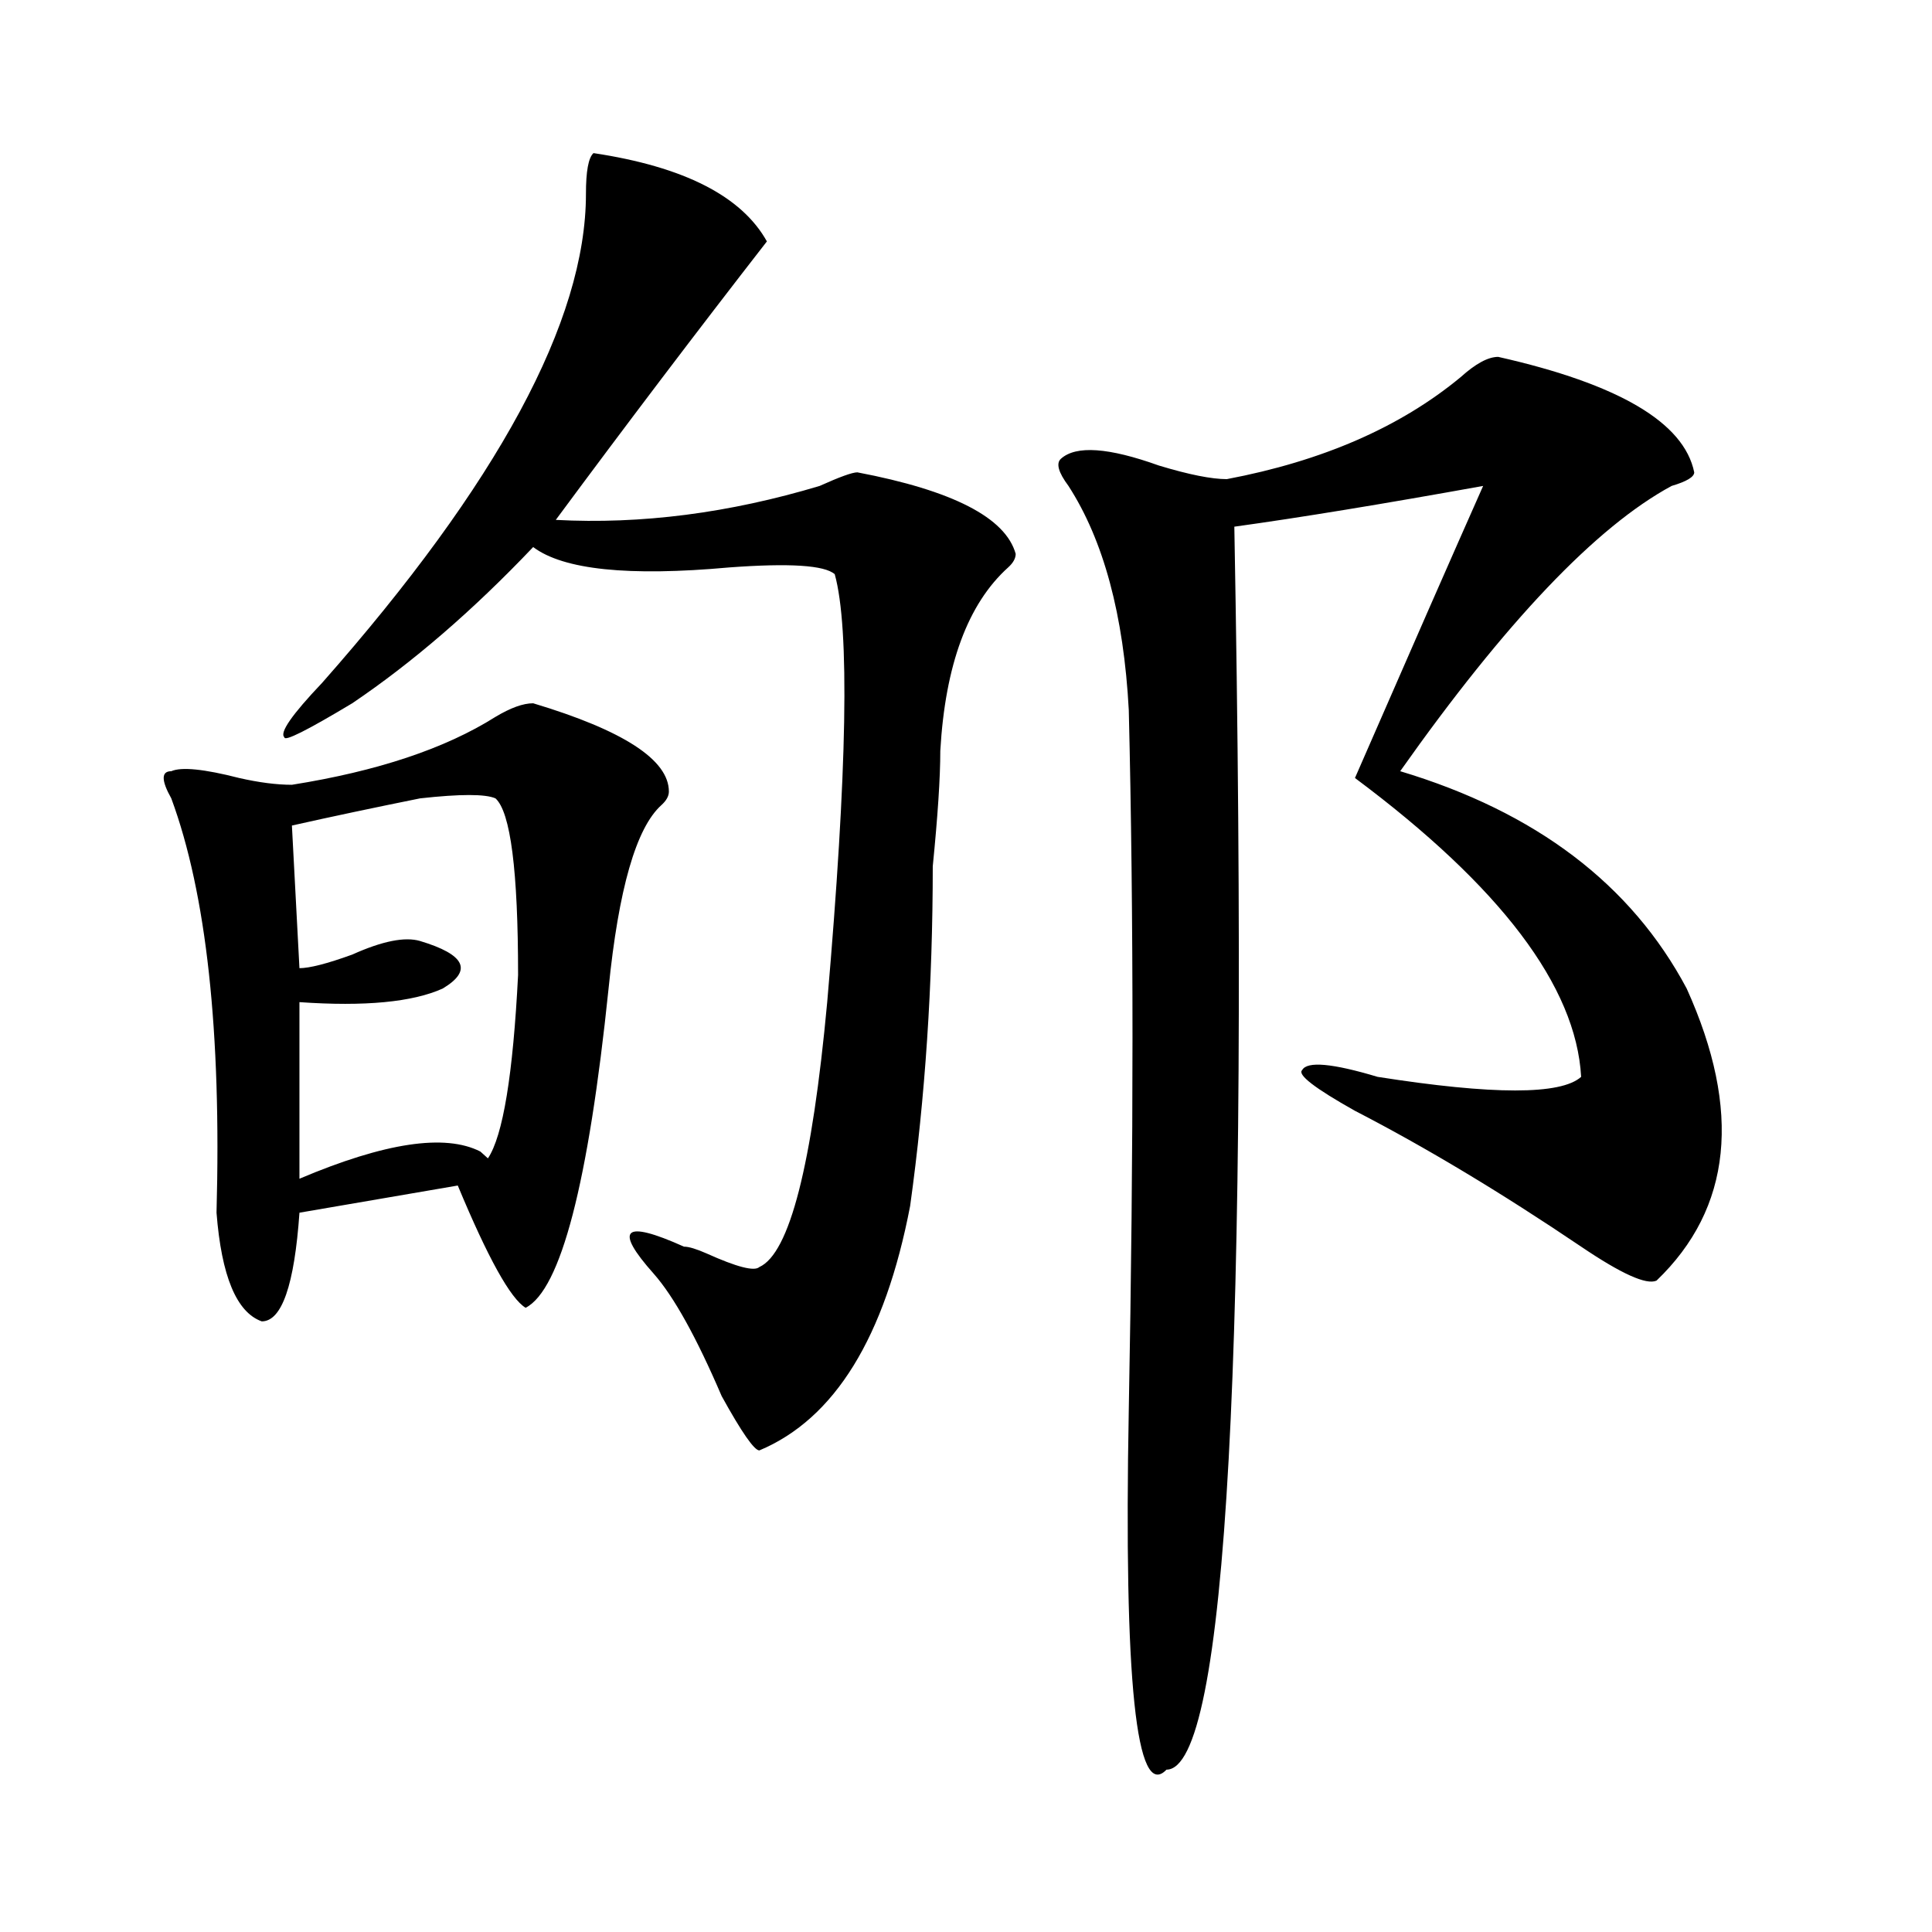 <?xml version="1.0" encoding="utf-8"?>
<!-- Generator: Adobe Illustrator 16.0.0, SVG Export Plug-In . SVG Version: 6.00 Build 0)  -->
<!DOCTYPE svg PUBLIC "-//W3C//DTD SVG 1.1//EN" "http://www.w3.org/Graphics/SVG/1.1/DTD/svg11.dtd">
<svg version="1.1" id="图层_1" xmlns="http://www.w3.org/2000/svg" xmlns:xlink="http://www.w3.org/1999/xlink" x="0px" y="0px"
	 width="1000px" height="1000px" viewBox="0 0 1000 1000" enable-background="new 0 0 1000 1000" xml:space="preserve">
<path d="M275.969,364.016c46.828,14.063,70.242,29.334,70.242,45.703c0,2.362-1.342,4.725-3.902,7.031
	c-13.048,11.756-22.134,43.396-27.316,94.922c-10.427,100.8-24.755,155.896-42.926,165.234
	c-7.805-4.669-19.512-25.763-35.121-63.281l-81.949,14.063c-2.622,37.519-9.146,56.25-19.512,56.25
	c-13.048-4.669-20.853-23.4-23.414-56.25c2.562-93.713-5.243-165.234-23.414-214.453c-5.243-9.338-5.243-14.063,0-14.063
	c5.183-2.307,16.89-1.153,35.121,3.516c10.366,2.362,19.512,3.516,27.316,3.516c44.206-7.031,79.327-18.731,105.363-35.156
	C264.262,366.378,270.726,364.016,275.969,364.016z M307.188,79.25c46.828,7.031,76.705,22.303,89.754,45.703
	c-36.463,46.912-72.864,94.922-109.266,144.141c44.206,2.362,89.754-3.516,136.582-17.578c10.365-4.669,16.89-7.031,19.512-7.031
	c49.389,9.394,76.705,23.456,81.949,42.188c0,2.362-1.342,4.725-3.902,7.031c-20.854,18.787-32.561,50.428-35.121,94.922
	c0,14.063-1.342,34.003-3.902,59.766c0,60.975-3.902,119.531-11.707,175.781c-13.049,68.006-39.023,110.193-78.047,126.563
	c-2.622,0-9.146-9.338-19.512-28.125c-13.049-30.432-24.756-51.525-35.121-63.281c-10.427-11.7-14.329-18.731-11.707-21.094
	c2.562-2.307,11.707,0,27.316,7.031c2.561,0,6.463,1.209,11.707,3.516c15.609,7.031,24.694,9.394,27.316,7.031
	c15.609-7.031,27.316-52.734,35.121-137.109c10.365-119.531,11.707-193.359,3.902-221.484c-5.244-4.669-23.414-5.822-54.633-3.516
	c-52.071,4.725-85.852,1.209-101.461-10.547c-31.219,32.85-62.438,59.766-93.656,80.859c-23.414,14.063-35.121,19.94-35.121,17.578
	c-2.622-2.307,3.902-11.7,19.512-28.125c91.034-103.106,136.582-187.481,136.582-253.125
	C303.285,88.644,304.565,81.612,307.188,79.25z M256.457,413.234c-5.243-2.307-18.231-2.307-39.023,0
	c-23.414,4.725-45.548,9.394-66.34,14.063l3.902,73.828c5.183,0,14.269-2.307,27.316-7.031c15.609-7.031,27.316-9.338,35.121-7.031
	c23.414,7.031,27.316,15.271,11.707,24.609c-15.609,7.031-40.364,9.394-74.145,7.031v91.406
	c44.206-18.731,75.425-23.4,93.656-14.063l3.902,3.516c7.805-11.7,12.987-43.341,15.609-94.922
	C268.164,450.753,264.262,420.266,256.457,413.234z M775.469,184.719c62.438,14.063,96.217,34.003,101.461,59.766
	c0,2.362-3.902,4.725-11.707,7.031c-39.023,21.094-85.852,70.313-140.484,147.656c70.242,21.094,119.631,58.612,148.289,112.5
	c28.597,63.281,23.414,113.709-15.609,151.172c-5.244,2.362-18.231-3.516-39.023-17.578c-41.646-28.125-80.669-51.525-117.07-70.313
	c-20.854-11.7-29.938-18.731-27.316-21.094c2.561-4.669,15.609-3.516,39.023,3.516c59.815,9.394,94.937,9.394,105.363,0
	c-2.622-46.856-41.646-98.438-117.07-154.688c28.597-65.588,50.73-116.016,66.34-151.172
	c-52.072,9.394-94.998,16.425-128.777,21.094c7.805,428.906-3.902,643.359-35.121,643.359
	c-15.609,16.369-22.134-45.703-19.512-186.328c2.561-135.9,2.561-256.641,0-362.109c-2.622-49.219-13.049-87.891-31.219-116.016
	c-5.244-7.031-6.524-11.7-3.902-14.063c7.805-7.031,24.694-5.822,50.73,3.516c15.609,4.725,27.316,7.031,35.121,7.031
	c49.389-9.338,89.754-26.916,120.973-52.734C763.762,188.234,770.225,184.719,775.469,184.719z"/>
</svg>
